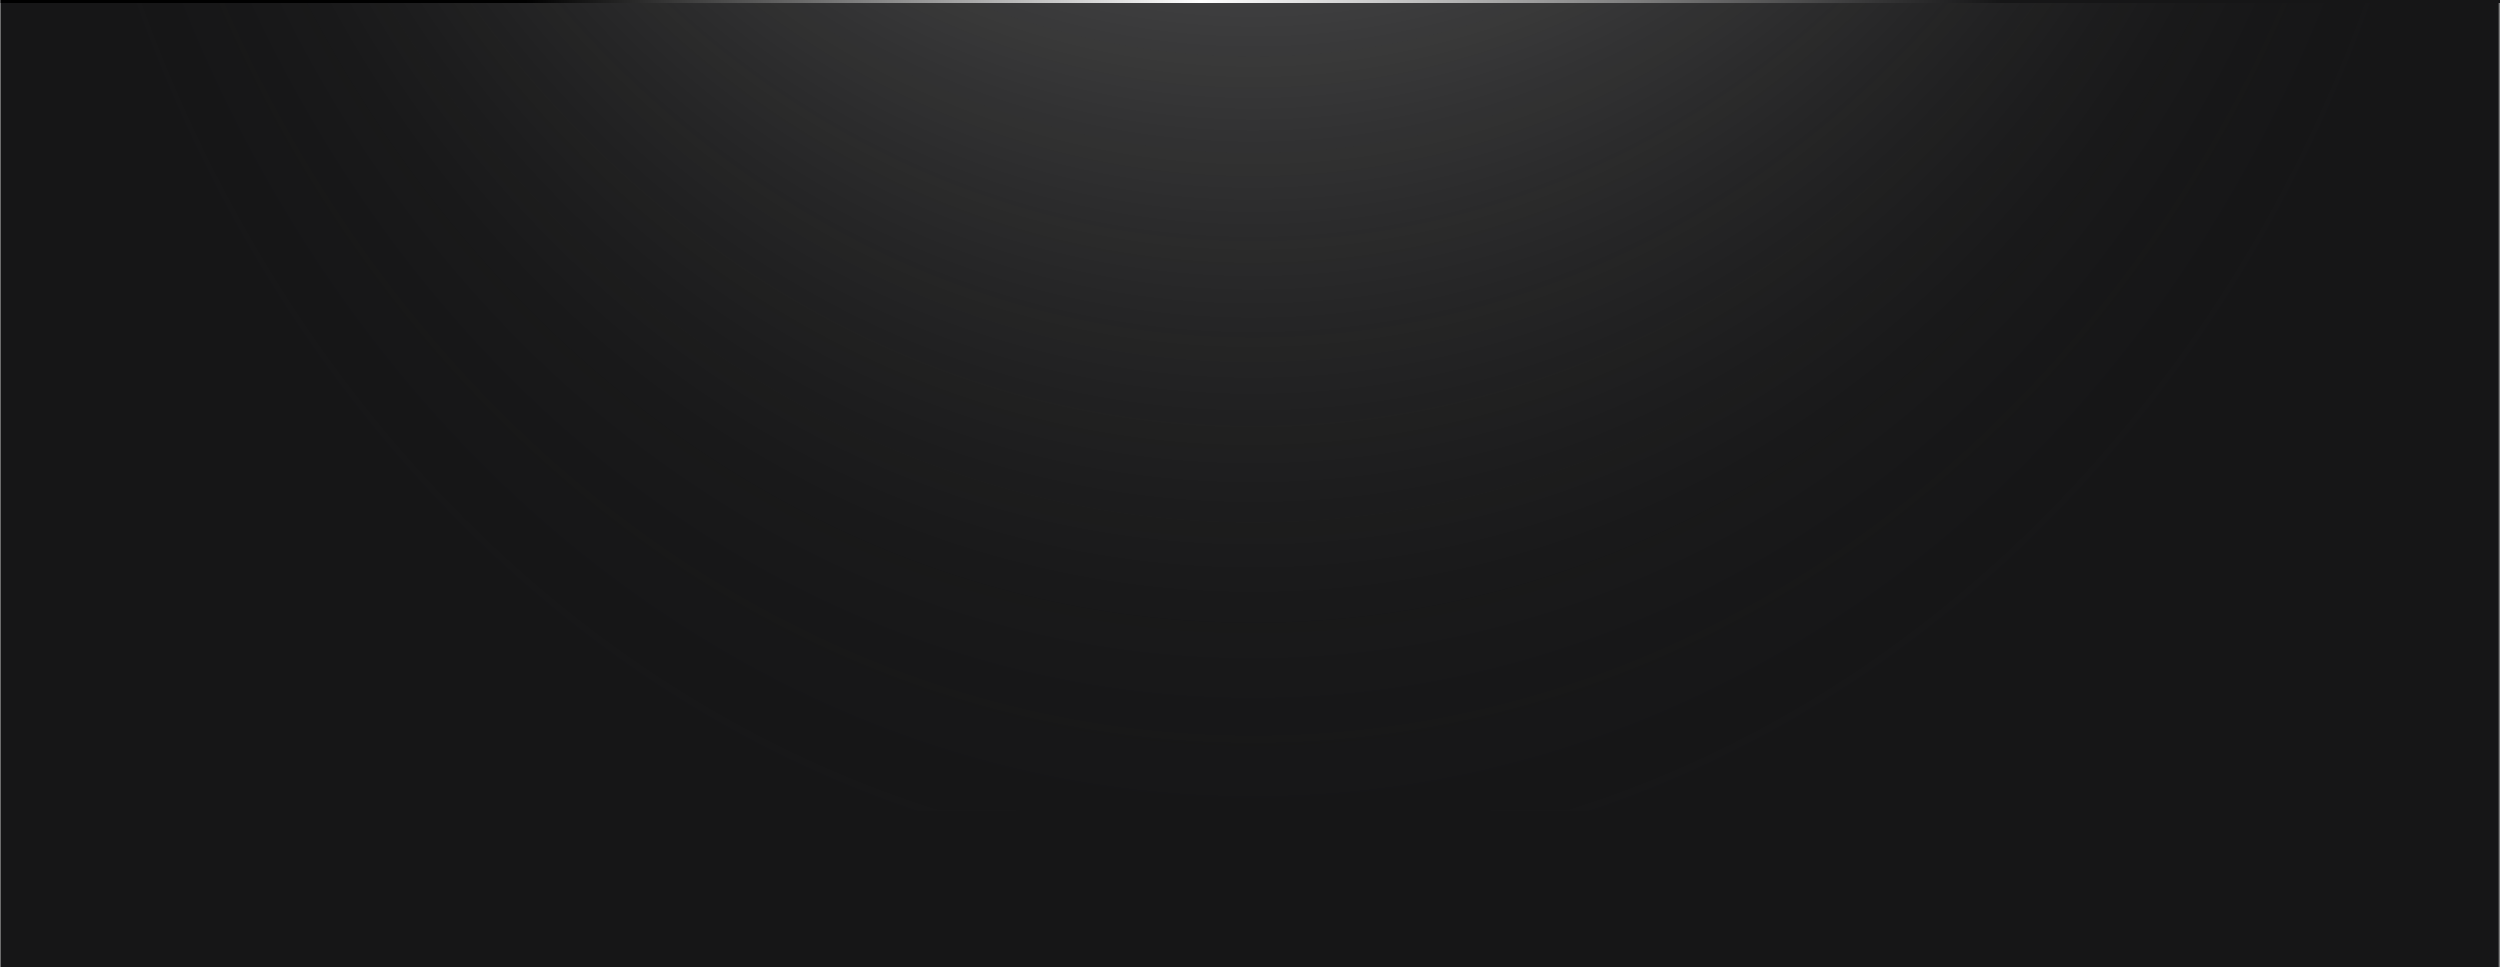<?xml version="1.0" encoding="utf-8"?>
<svg xmlns="http://www.w3.org/2000/svg" data-name="Ebene 1" id="Ebene_1" viewBox="0 0 1920 743">
  <rect x="0" y="0" width="1920" height="743" fill="#808080" stroke="none"/>
  <defs>
    <style>
      .cls-1 {
        fill: url(#Unbenannter_Verlauf_9);
      }

      .cls-2 {
        fill: url(#Unbenannter_Verlauf_64);
      }

      .cls-3 {
        fill: #161617;
      }
    </style>
    <radialGradient cx="1052.88" cy="7.62" data-name="Unbenannter Verlauf 9" fx="1052.88" fy="-471.89" gradientTransform="translate(-1111.69 -408.2) scale(1.97 2.28)" gradientUnits="userSpaceOnUse" id="Unbenannter_Verlauf_9" r="479.54">
      <stop offset=".28" stop-color="#fff"/>
      <stop offset=".31" stop-color="#f2f2f2" stop-opacity=".95"/>
      <stop offset=".66" stop-color="#7d7d7d" stop-opacity=".44"/>
      <stop offset=".89" stop-color="#333" stop-opacity=".12"/>
      <stop offset="1" stop-color="#161617" stop-opacity="0"/>
    </radialGradient>
    <linearGradient data-name="Unbenannter Verlauf 64" gradientUnits="userSpaceOnUse" id="Unbenannter_Verlauf_64" x1=".45" x2="1921.97" y1="-72.62" y2="-72.62">
      <stop offset=".21" stop-color="#000"/>
      <stop offset=".34" stop-color="#7c7c7c"/>
      <stop offset=".48" stop-color="#fff"/>
      <stop offset=".64" stop-color="#878787"/>
      <stop offset=".75" stop-color="#353536"/>
      <stop offset=".8" stop-color="#161617"/>
    </linearGradient>
  </defs>
  <rect class="cls-3" height="747.17" width="1918.35" x=".63" y="-2.53"/>
  <rect class="cls-1" height="804.97" width="2378.64" x="-229.32" y="-182.32"/>
  <rect class="cls-2" height="149.86" width="1921.53" x=".45" y="-147.55"/>
</svg>